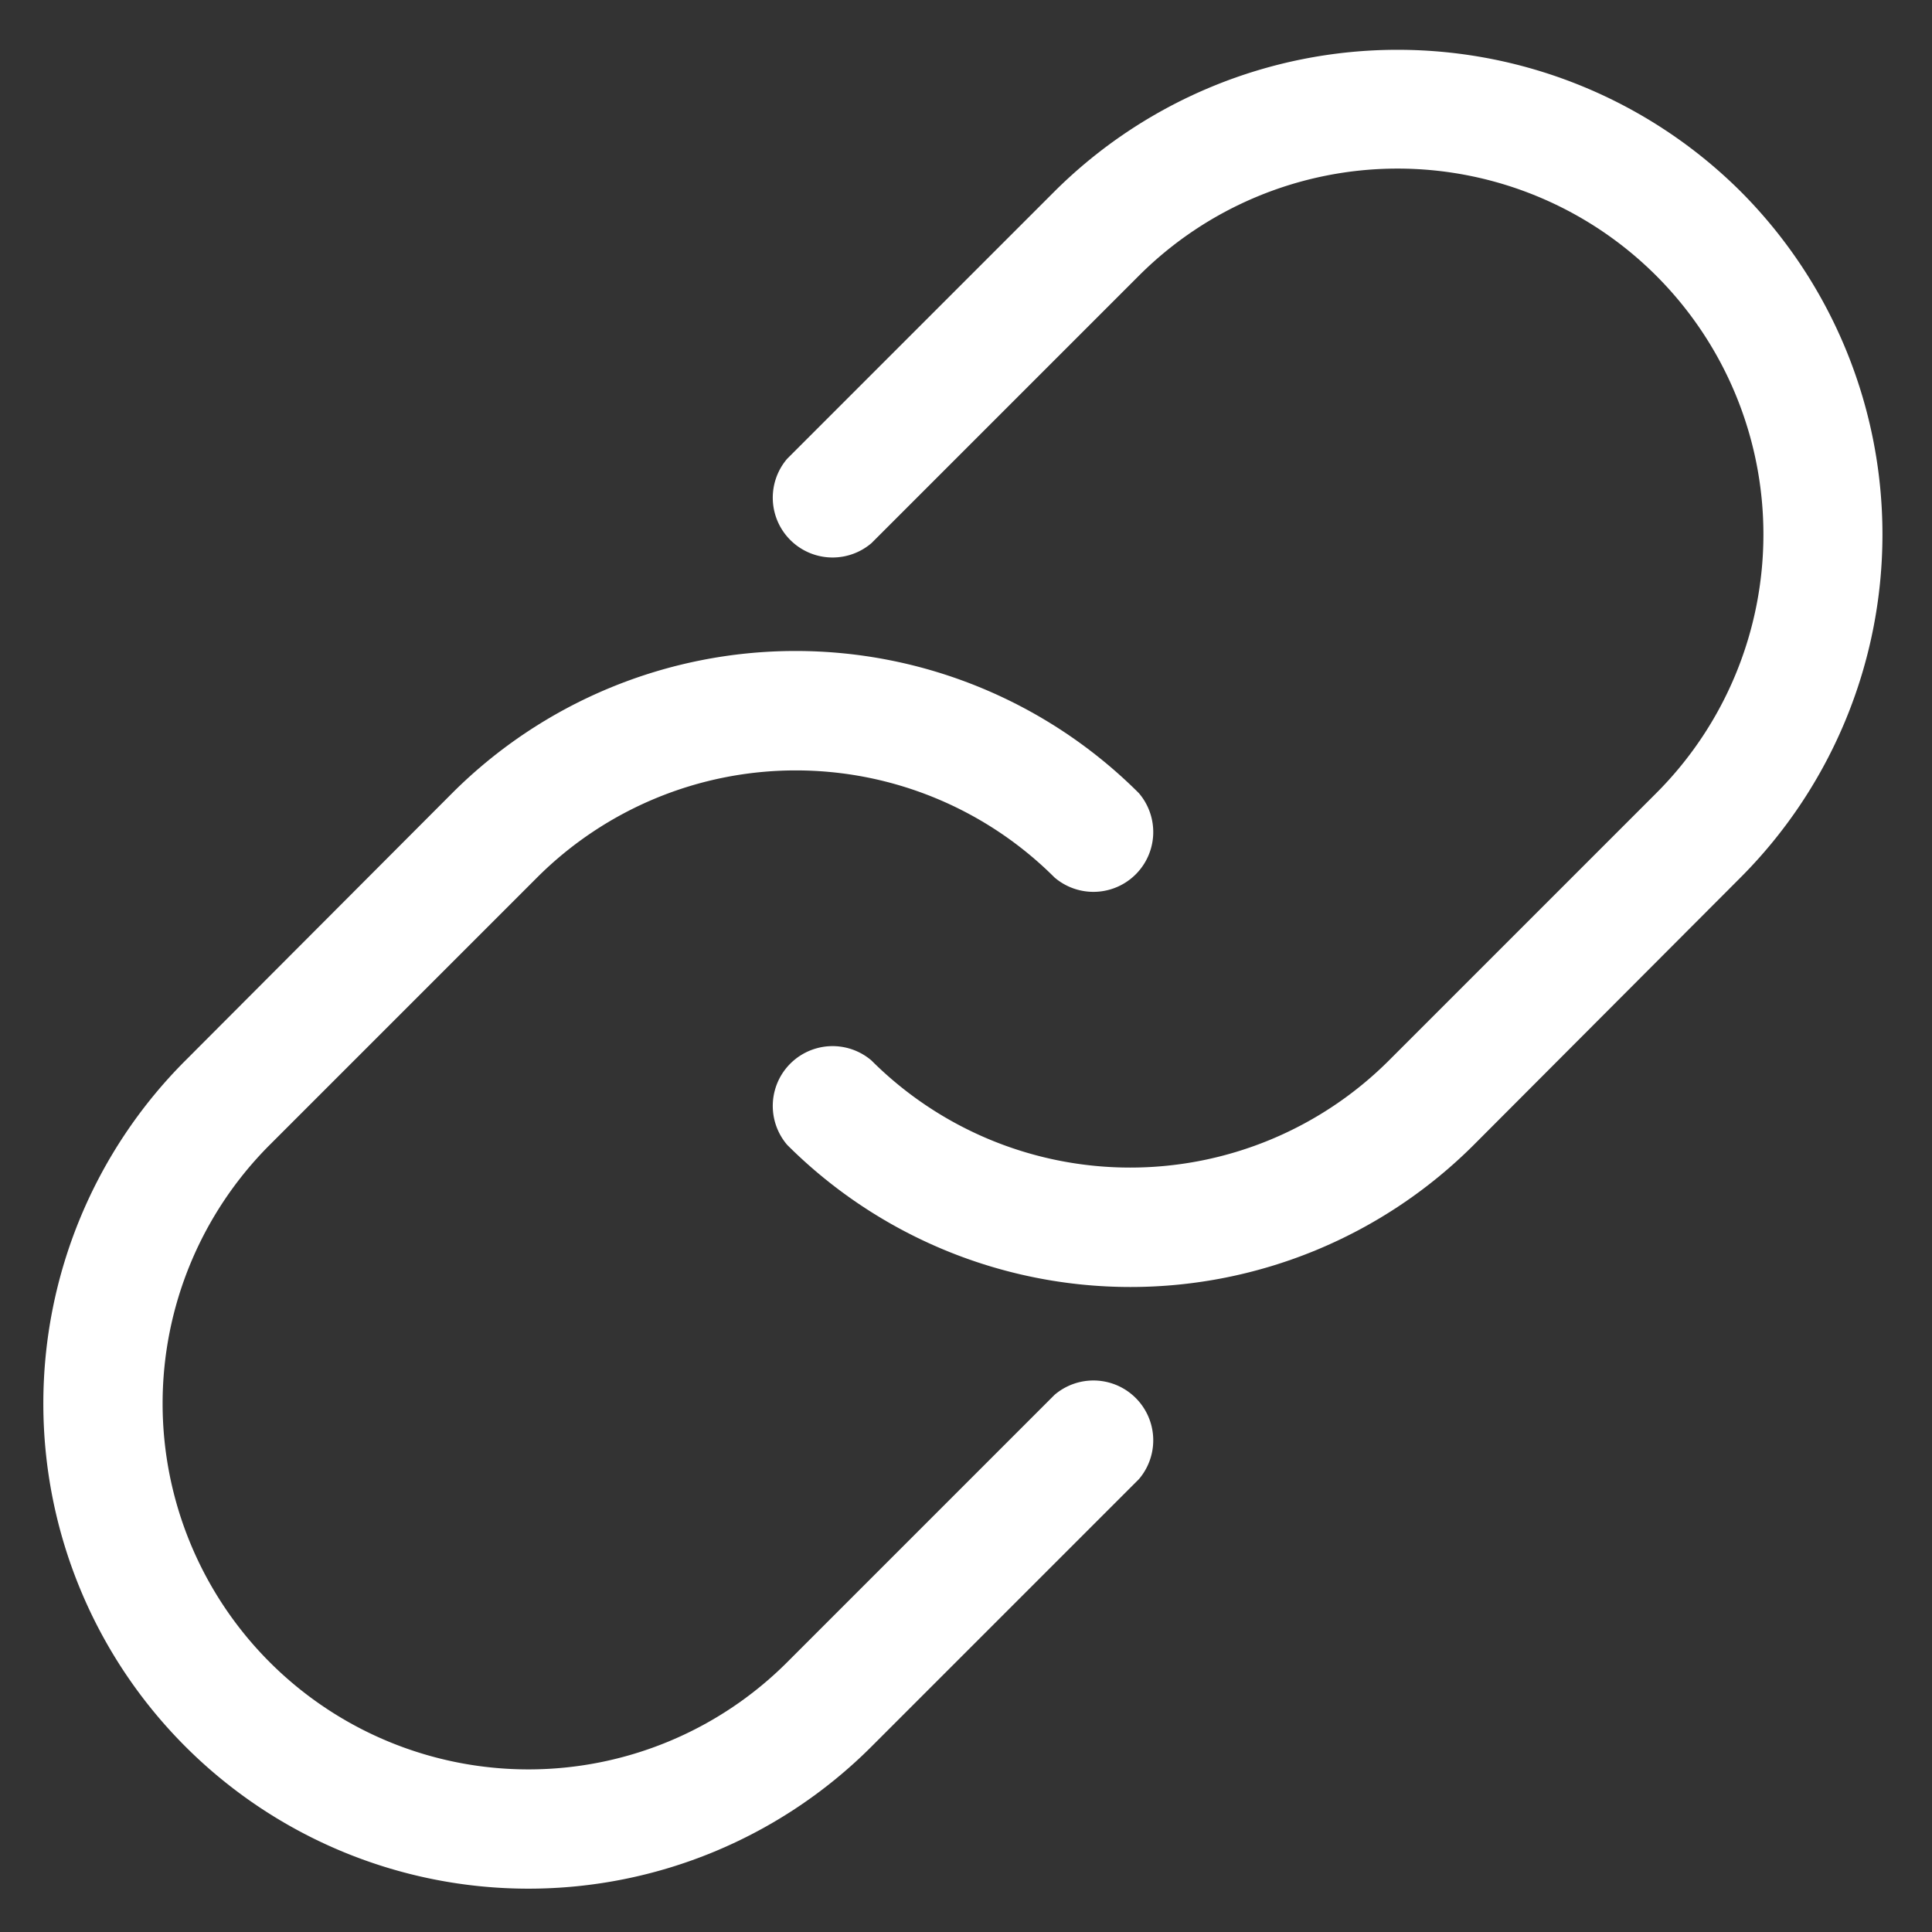 <?xml version="1.0" encoding="UTF-8" standalone="no"?><svg xmlns="http://www.w3.org/2000/svg" xmlns:xlink="http://www.w3.org/1999/xlink" fill="#ffffff" height="32.3" preserveAspectRatio="xMidYMid meet" version="1" viewBox="-0.1 -0.2 32.3 32.3" width="32.3" zoomAndPan="magnify"><rect x="-0.1" y="-0.2" width="32.3" height="32.3" fill="#333333" stroke="none"/><g data-name="Layer 7" id="change1_1"><path d="M17.53,23.12l-4.47,4.47a6.11,6.11,0,0,1-8.65-8.65l4.47-4.47a6.12,6.12,0,0,1,8.65,0,1,1,0,0,0,1.41-1.41,8.12,8.12,0,0,0-11.48,0L3,17.53A8.11,8.11,0,0,0,14.47,29l4.47-4.47a1,1,0,0,0-1.41-1.41Z" fill="inherit"/><path d="M29,3A8.13,8.13,0,0,0,17.53,3L13.06,7.47a1,1,0,0,0,1.41,1.41l4.47-4.47a6.11,6.11,0,0,1,8.65,8.65l-4.47,4.47a6.12,6.12,0,0,1-8.65,0,1,1,0,0,0-1.41,1.41,8.12,8.12,0,0,0,11.48,0L29,14.47A8.12,8.12,0,0,0,29,3Z" fill="inherit"/></g></svg>